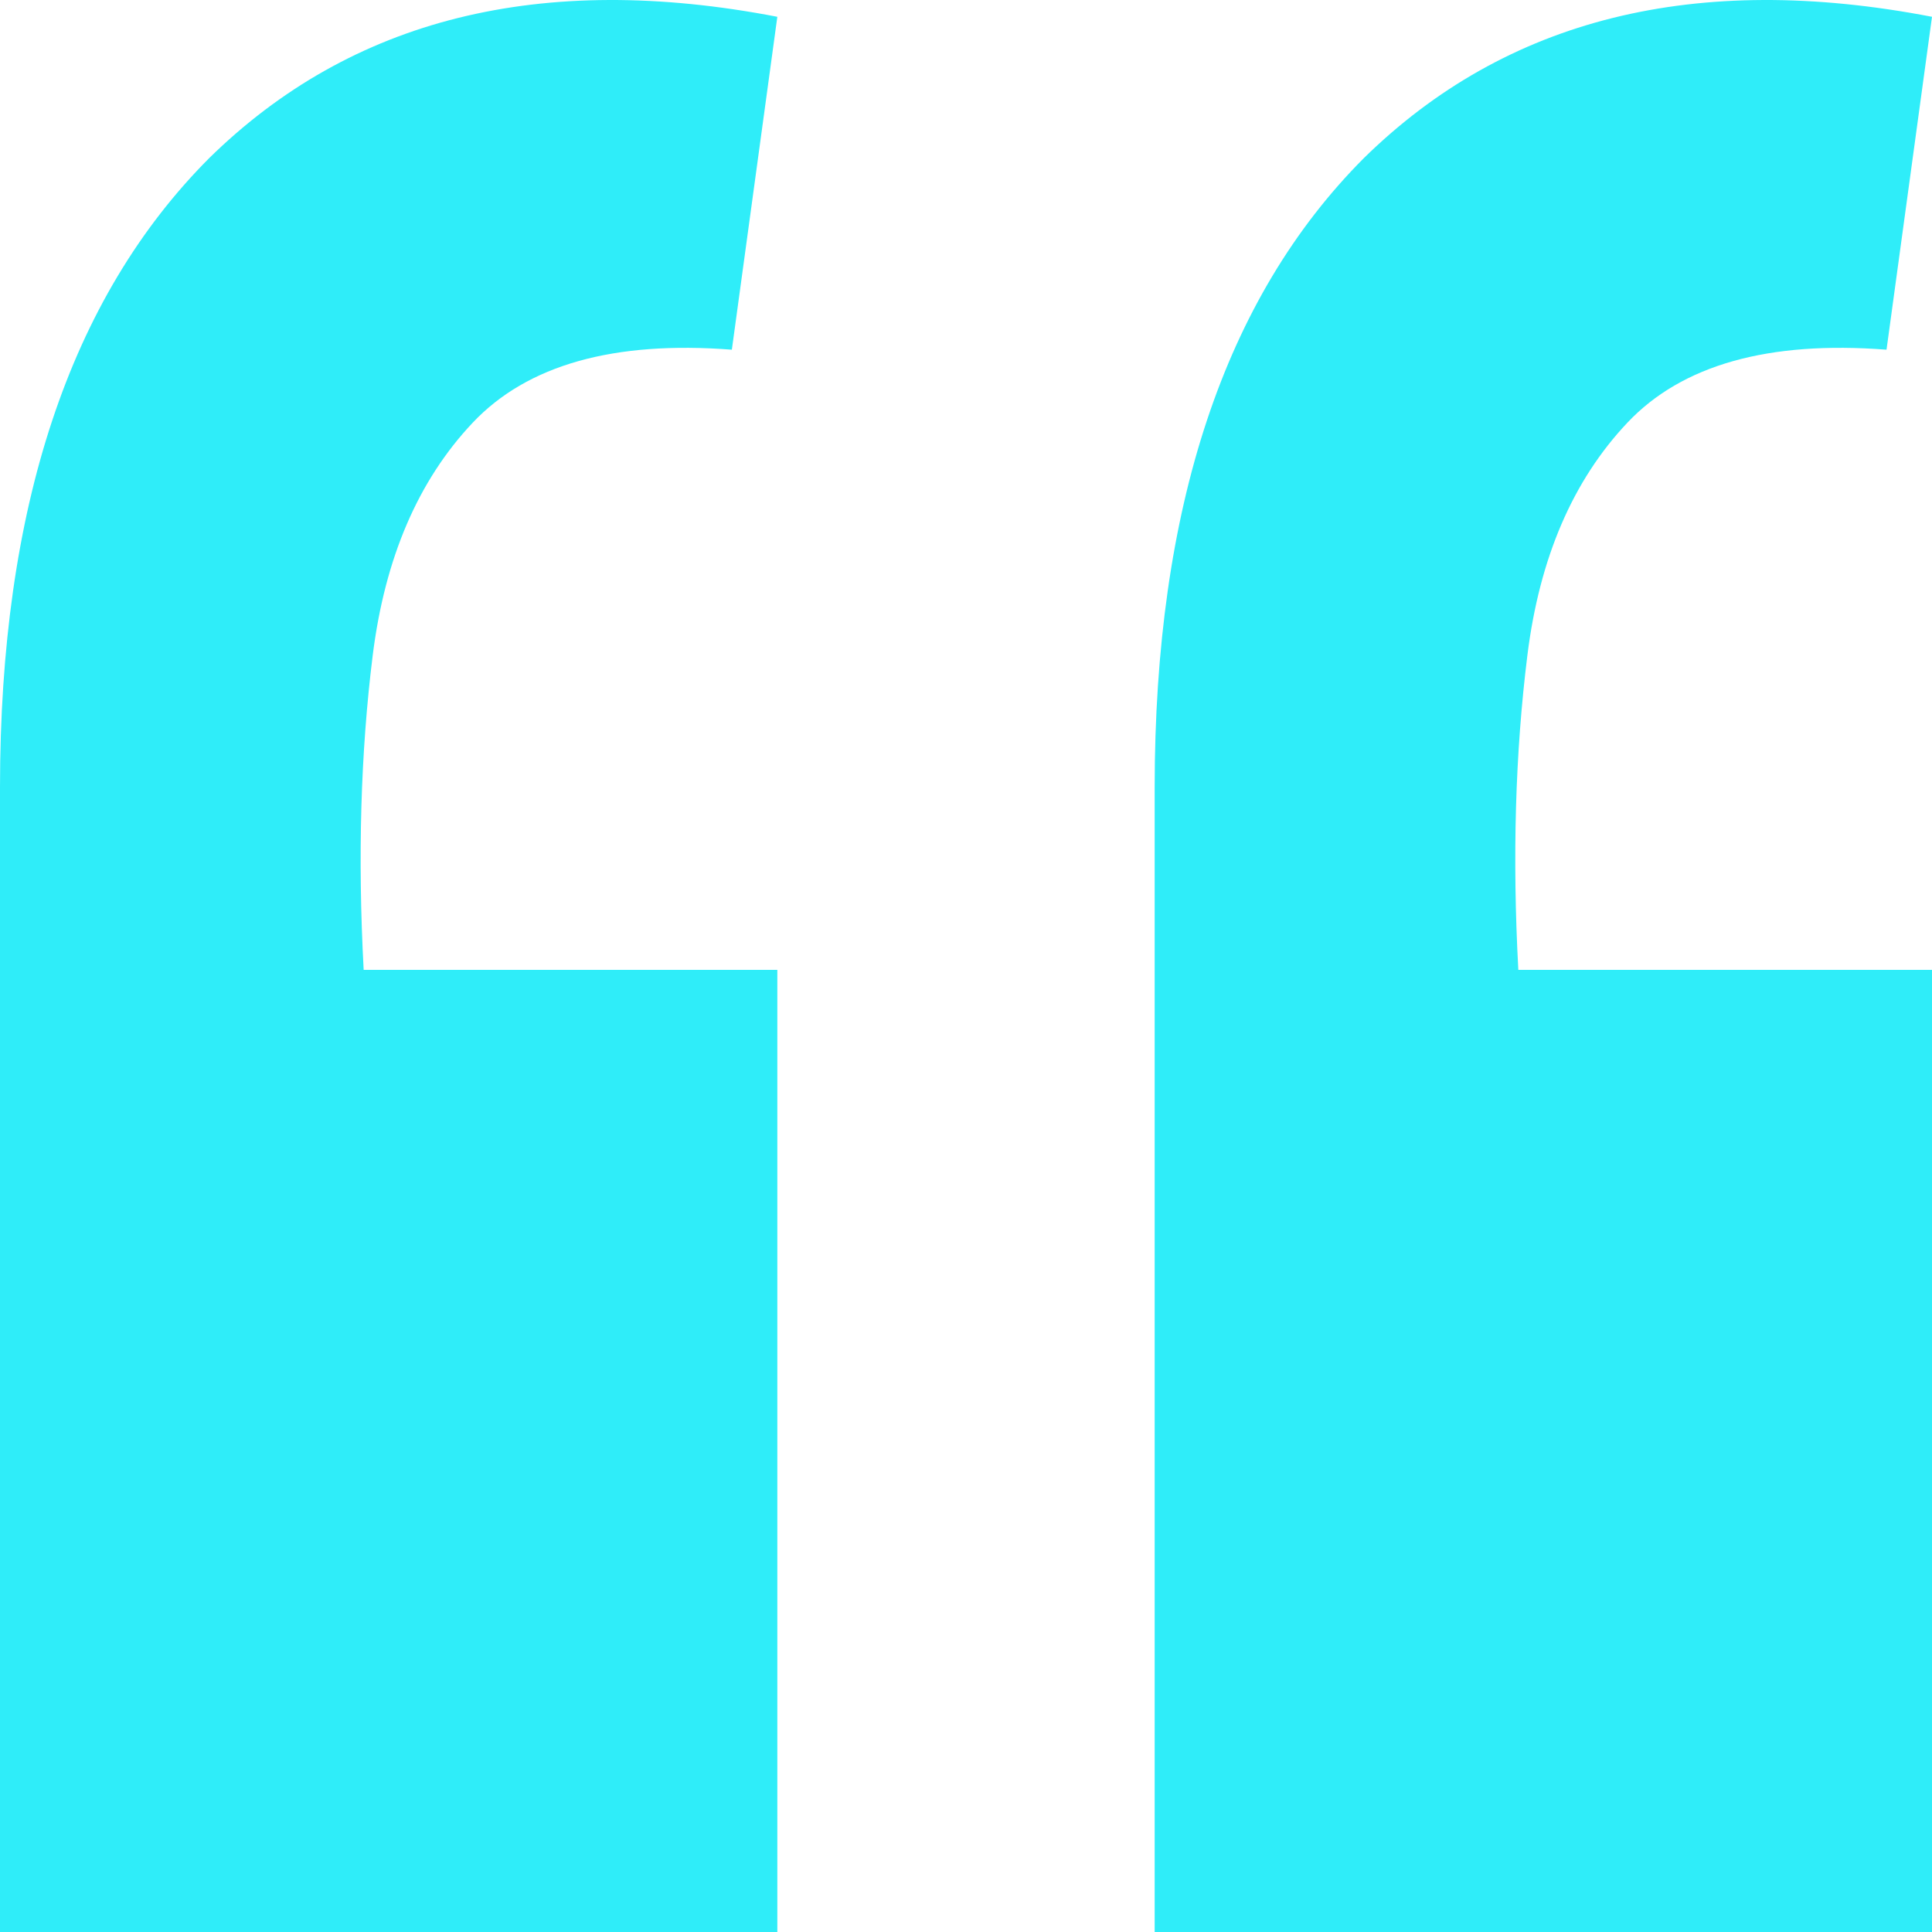 <svg width="26" height="26" viewBox="0 0 26 26" fill="none" xmlns="http://www.w3.org/2000/svg">
<path d="M26 0.226L25.388 4.706C23.798 4.583 22.635 4.911 21.901 5.688C21.167 6.465 20.718 7.508 20.555 8.818C20.392 10.127 20.351 11.538 20.433 13.052H26V26H15.539V10.597C15.539 6.833 16.477 4.011 18.353 2.129C20.27 0.247 22.819 -0.387 26 0.226ZM10.461 0.226L9.849 4.706C8.259 4.583 7.096 4.911 6.362 5.688C5.628 6.465 5.18 7.508 5.016 8.818C4.853 10.127 4.813 11.538 4.894 13.052H10.461V26H0V10.597C0 6.833 0.938 4.011 2.814 2.129C4.731 0.247 7.28 -0.387 10.461 0.226Z" fill="#2FEDF9"/>
</svg>
